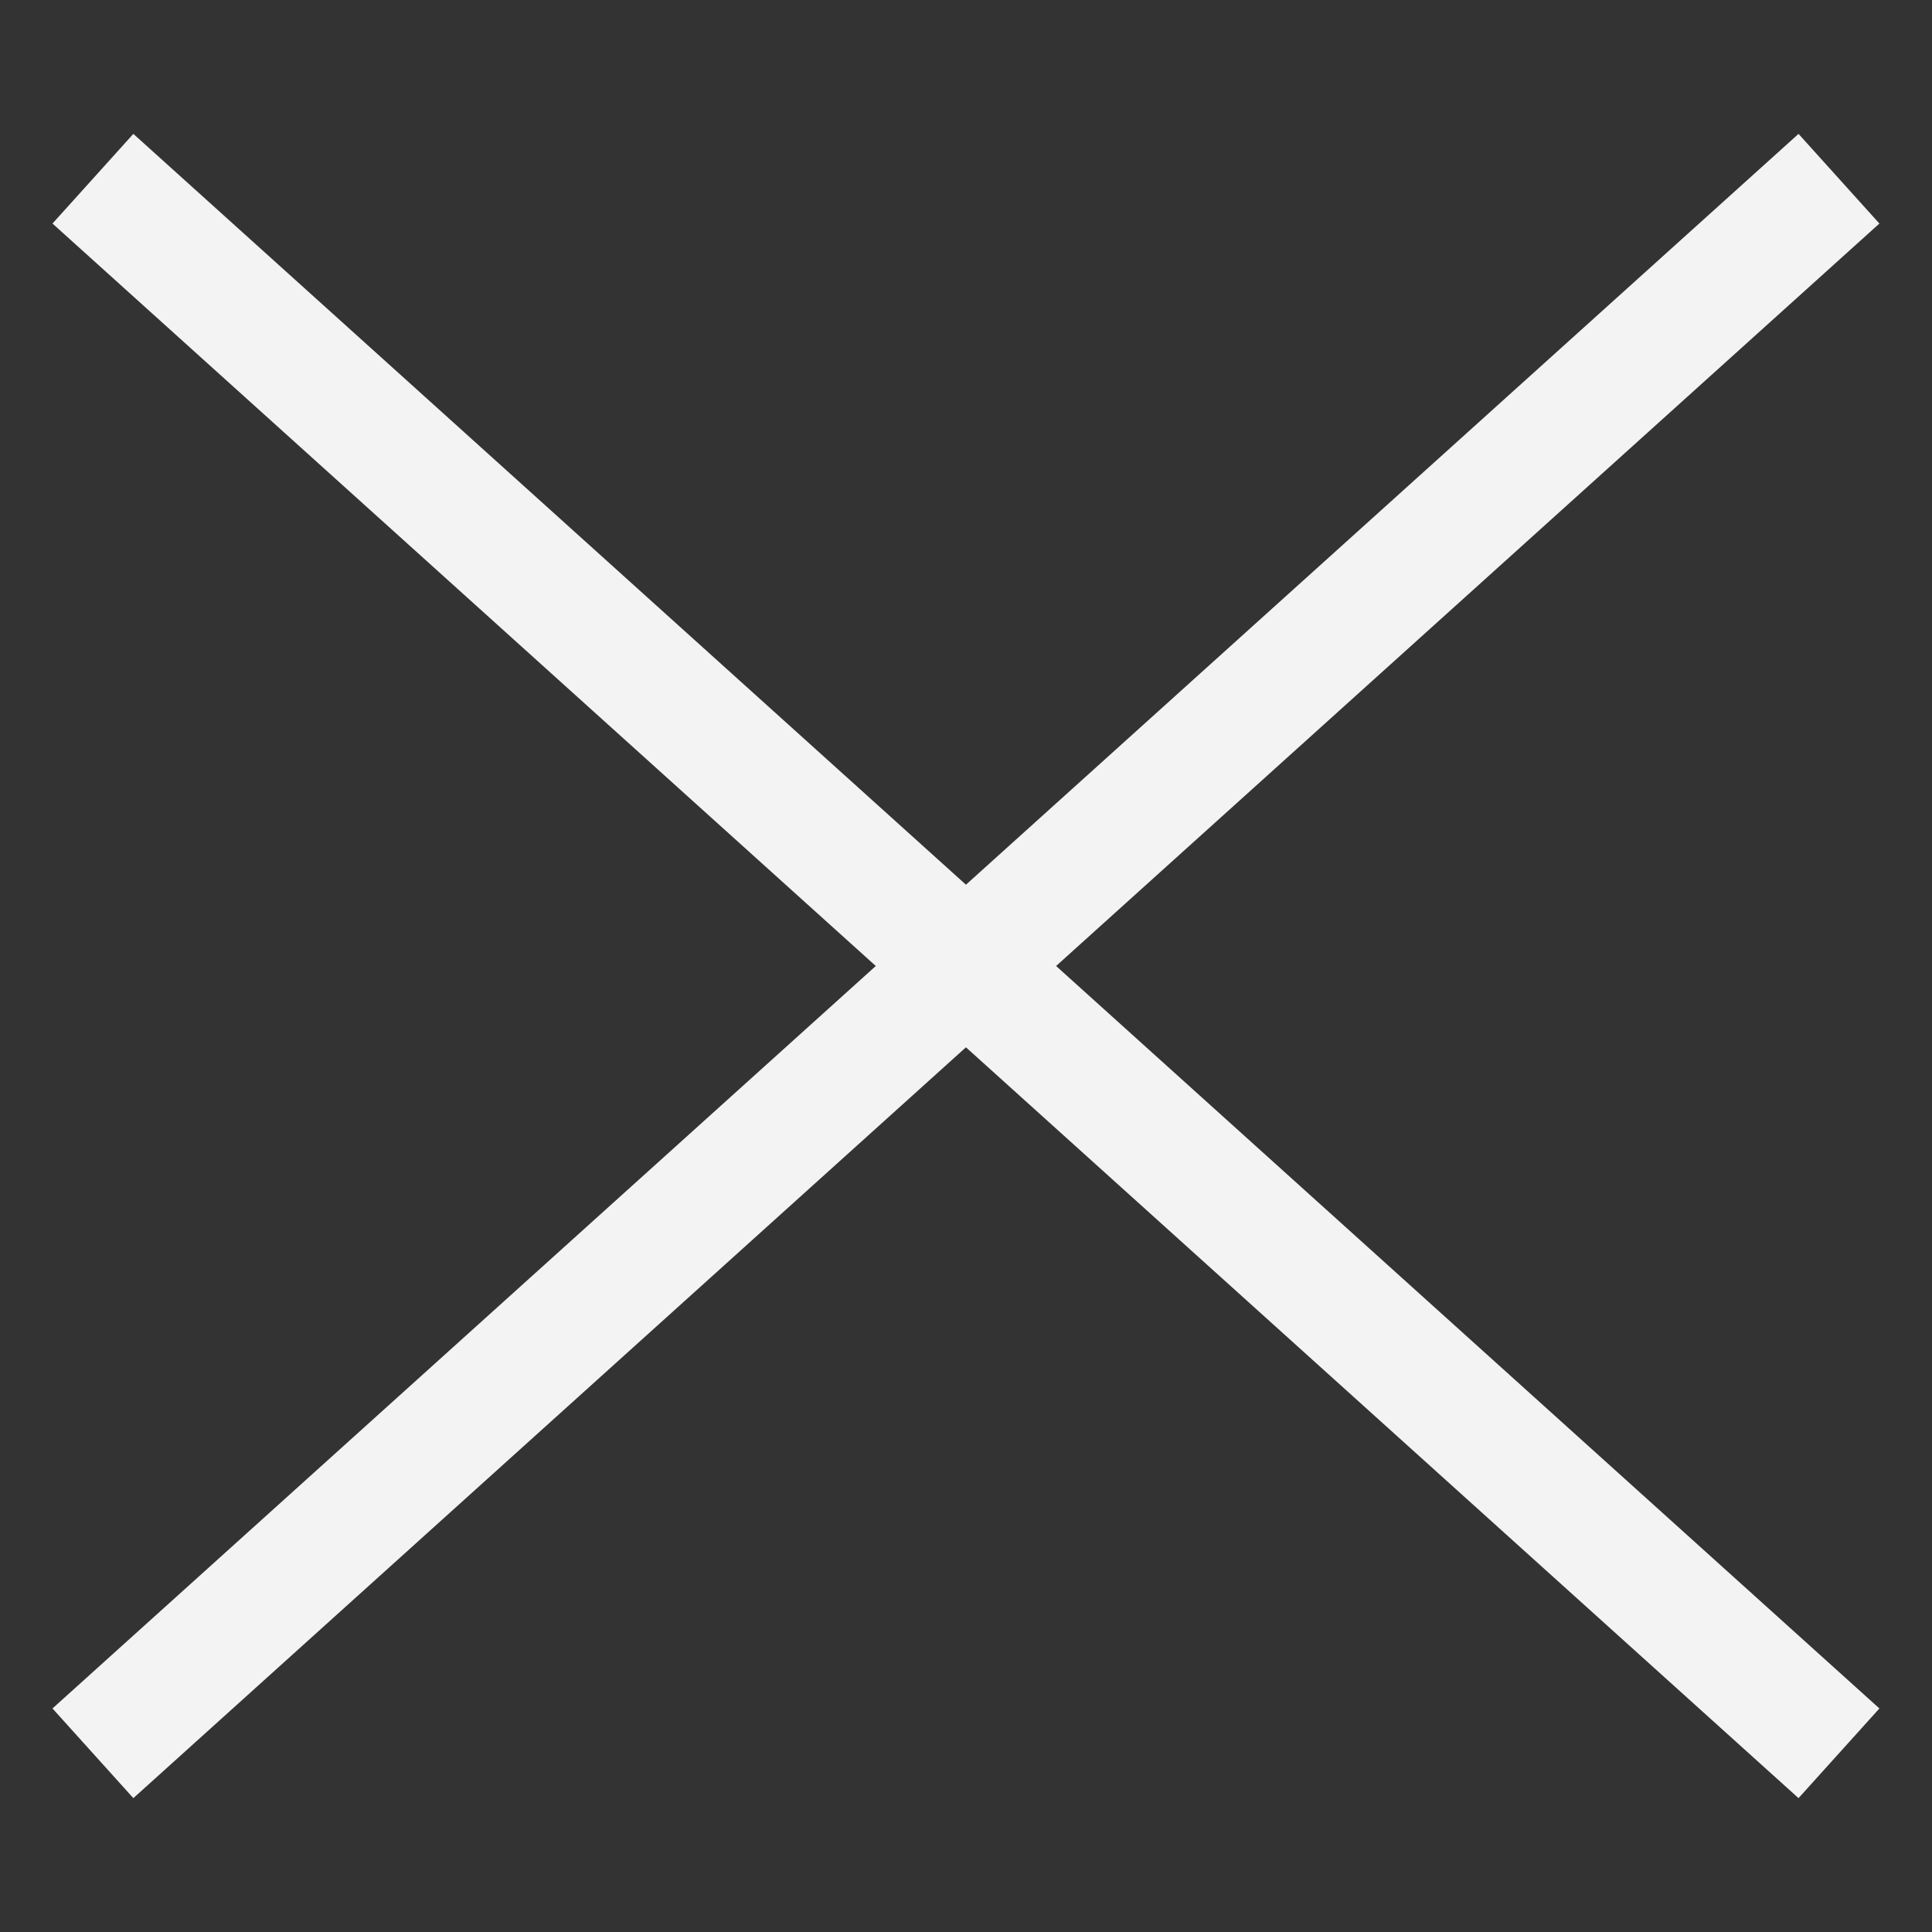 <svg width="64" height="64" viewBox="0 0 64 64" fill="none" xmlns="http://www.w3.org/2000/svg">
<rect x="0" y="0" width="64" height="64" fill="#333333" stroke="none"/>
<path d="M60.918 5.92L3.078 58.08" stroke="#F3F3F3" stroke-width="4" stroke-miterlimit="10"/>
<path d="M3.078 5.92L60.918 58.08" stroke="#F3F3F3" stroke-width="4" stroke-miterlimit="10"/>
</svg>
